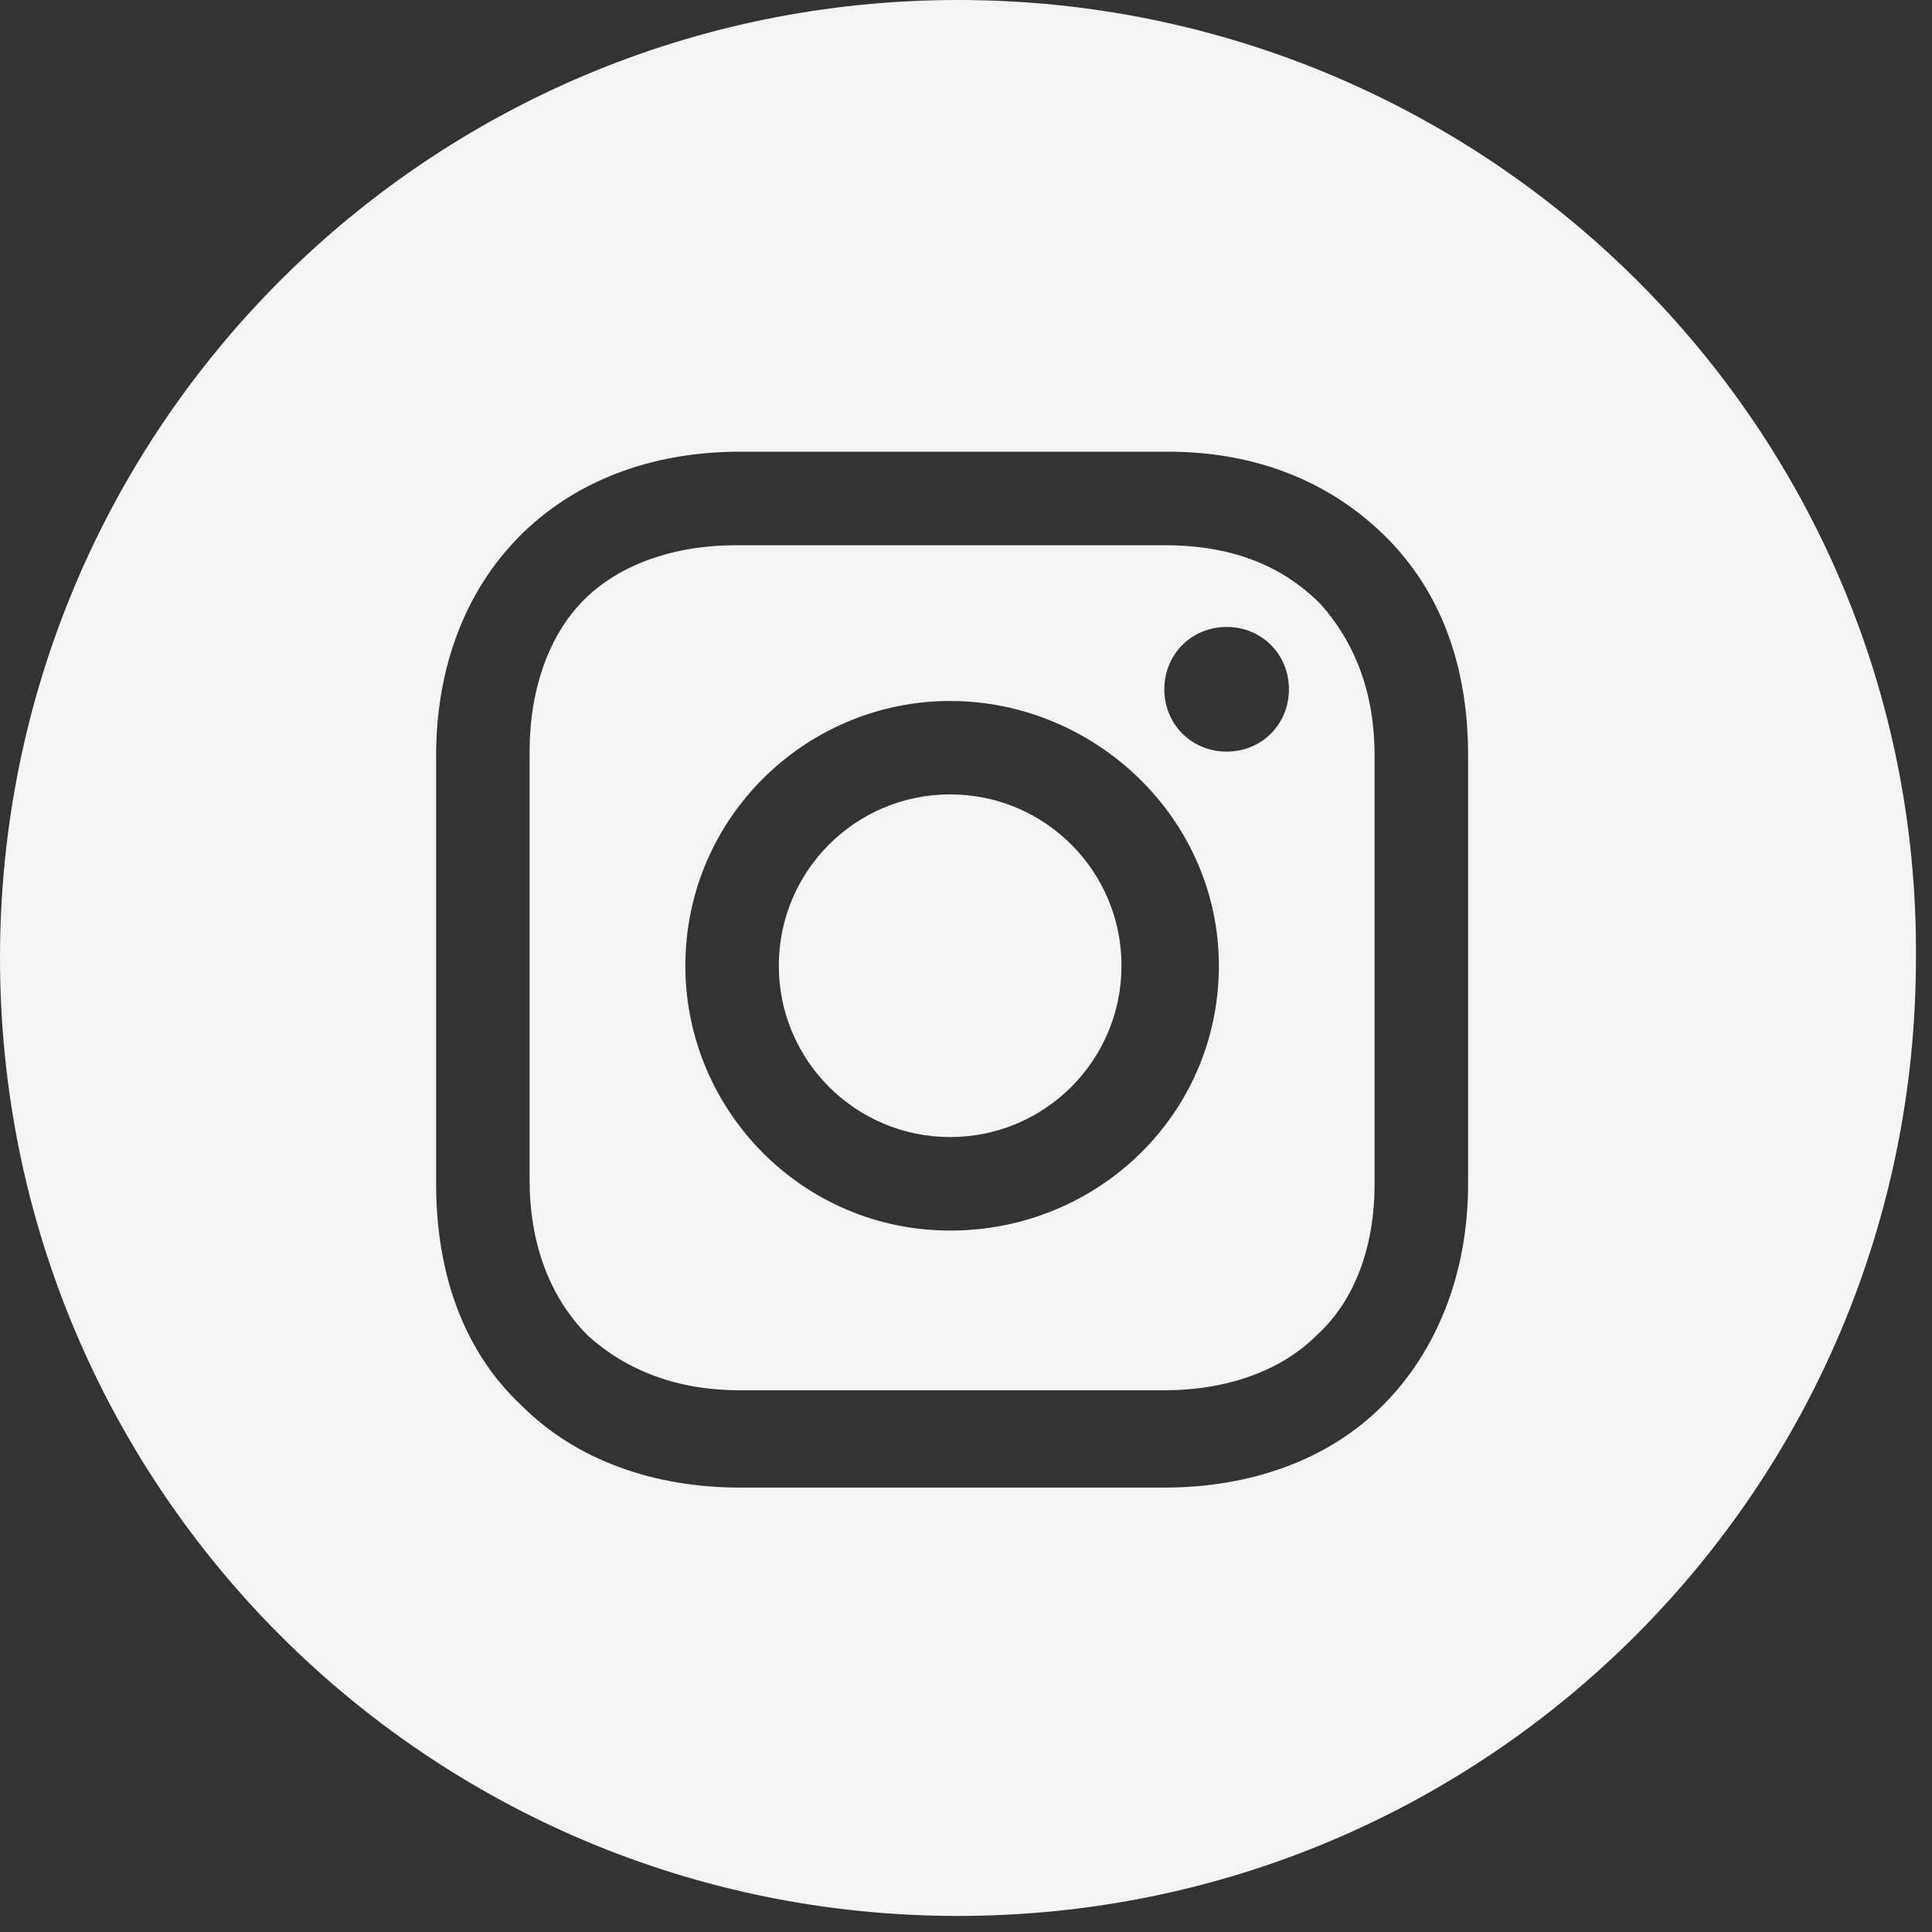 <svg width="35" height="35" viewBox="0 0 35 35" fill="none" xmlns="http://www.w3.org/2000/svg">
<rect x="0" y="0" width="35" height="35" fill="#333333" stroke="none"/>
<path d="M17.213 20.599C18.928 20.599 20.317 19.209 20.317 17.495C20.317 15.78 18.928 14.391 17.213 14.391C15.499 14.391 14.109 15.78 14.109 17.495C14.109 19.209 15.499 20.599 17.213 20.599Z" fill="#F4F4F4"/>
<path d="M21.093 9.877H13.333C12.204 9.877 11.216 10.23 10.581 10.865C9.946 11.499 9.594 12.487 9.594 13.616V21.376C9.594 22.505 9.946 23.492 10.652 24.198C11.357 24.833 12.274 25.186 13.403 25.186H21.093C22.222 25.186 23.209 24.833 23.844 24.198C24.55 23.563 24.902 22.575 24.902 21.447V13.687C24.902 12.558 24.55 11.641 23.915 10.935C23.209 10.23 22.292 9.877 21.093 9.877ZM17.213 22.293C14.532 22.293 12.416 20.106 12.416 17.496C12.416 14.815 14.603 12.699 17.213 12.699C19.823 12.699 22.081 14.815 22.081 17.496C22.081 20.177 19.894 22.293 17.213 22.293ZM22.222 13.616C21.587 13.616 21.093 13.122 21.093 12.487C21.093 11.852 21.587 11.358 22.222 11.358C22.857 11.358 23.35 11.852 23.35 12.487C23.35 13.122 22.857 13.616 22.222 13.616Z" fill="#F4F4F4"/>
<path d="M17.355 0C7.76 0 0 7.76 0 17.355C0 26.949 7.76 34.709 17.355 34.709C26.949 34.709 34.709 26.949 34.709 17.355C34.779 7.76 26.949 0 17.355 0ZM26.596 21.446C26.596 23.069 26.032 24.48 25.044 25.467C24.056 26.455 22.645 26.949 21.093 26.949H13.404C11.852 26.949 10.441 26.455 9.453 25.467C8.395 24.48 7.901 23.069 7.901 21.446V13.686C7.901 10.441 10.088 8.183 13.404 8.183H21.164C22.787 8.183 24.127 8.748 25.115 9.735C26.102 10.723 26.596 12.063 26.596 13.686V21.446Z" fill="#F4F4F4"/>
</svg>
